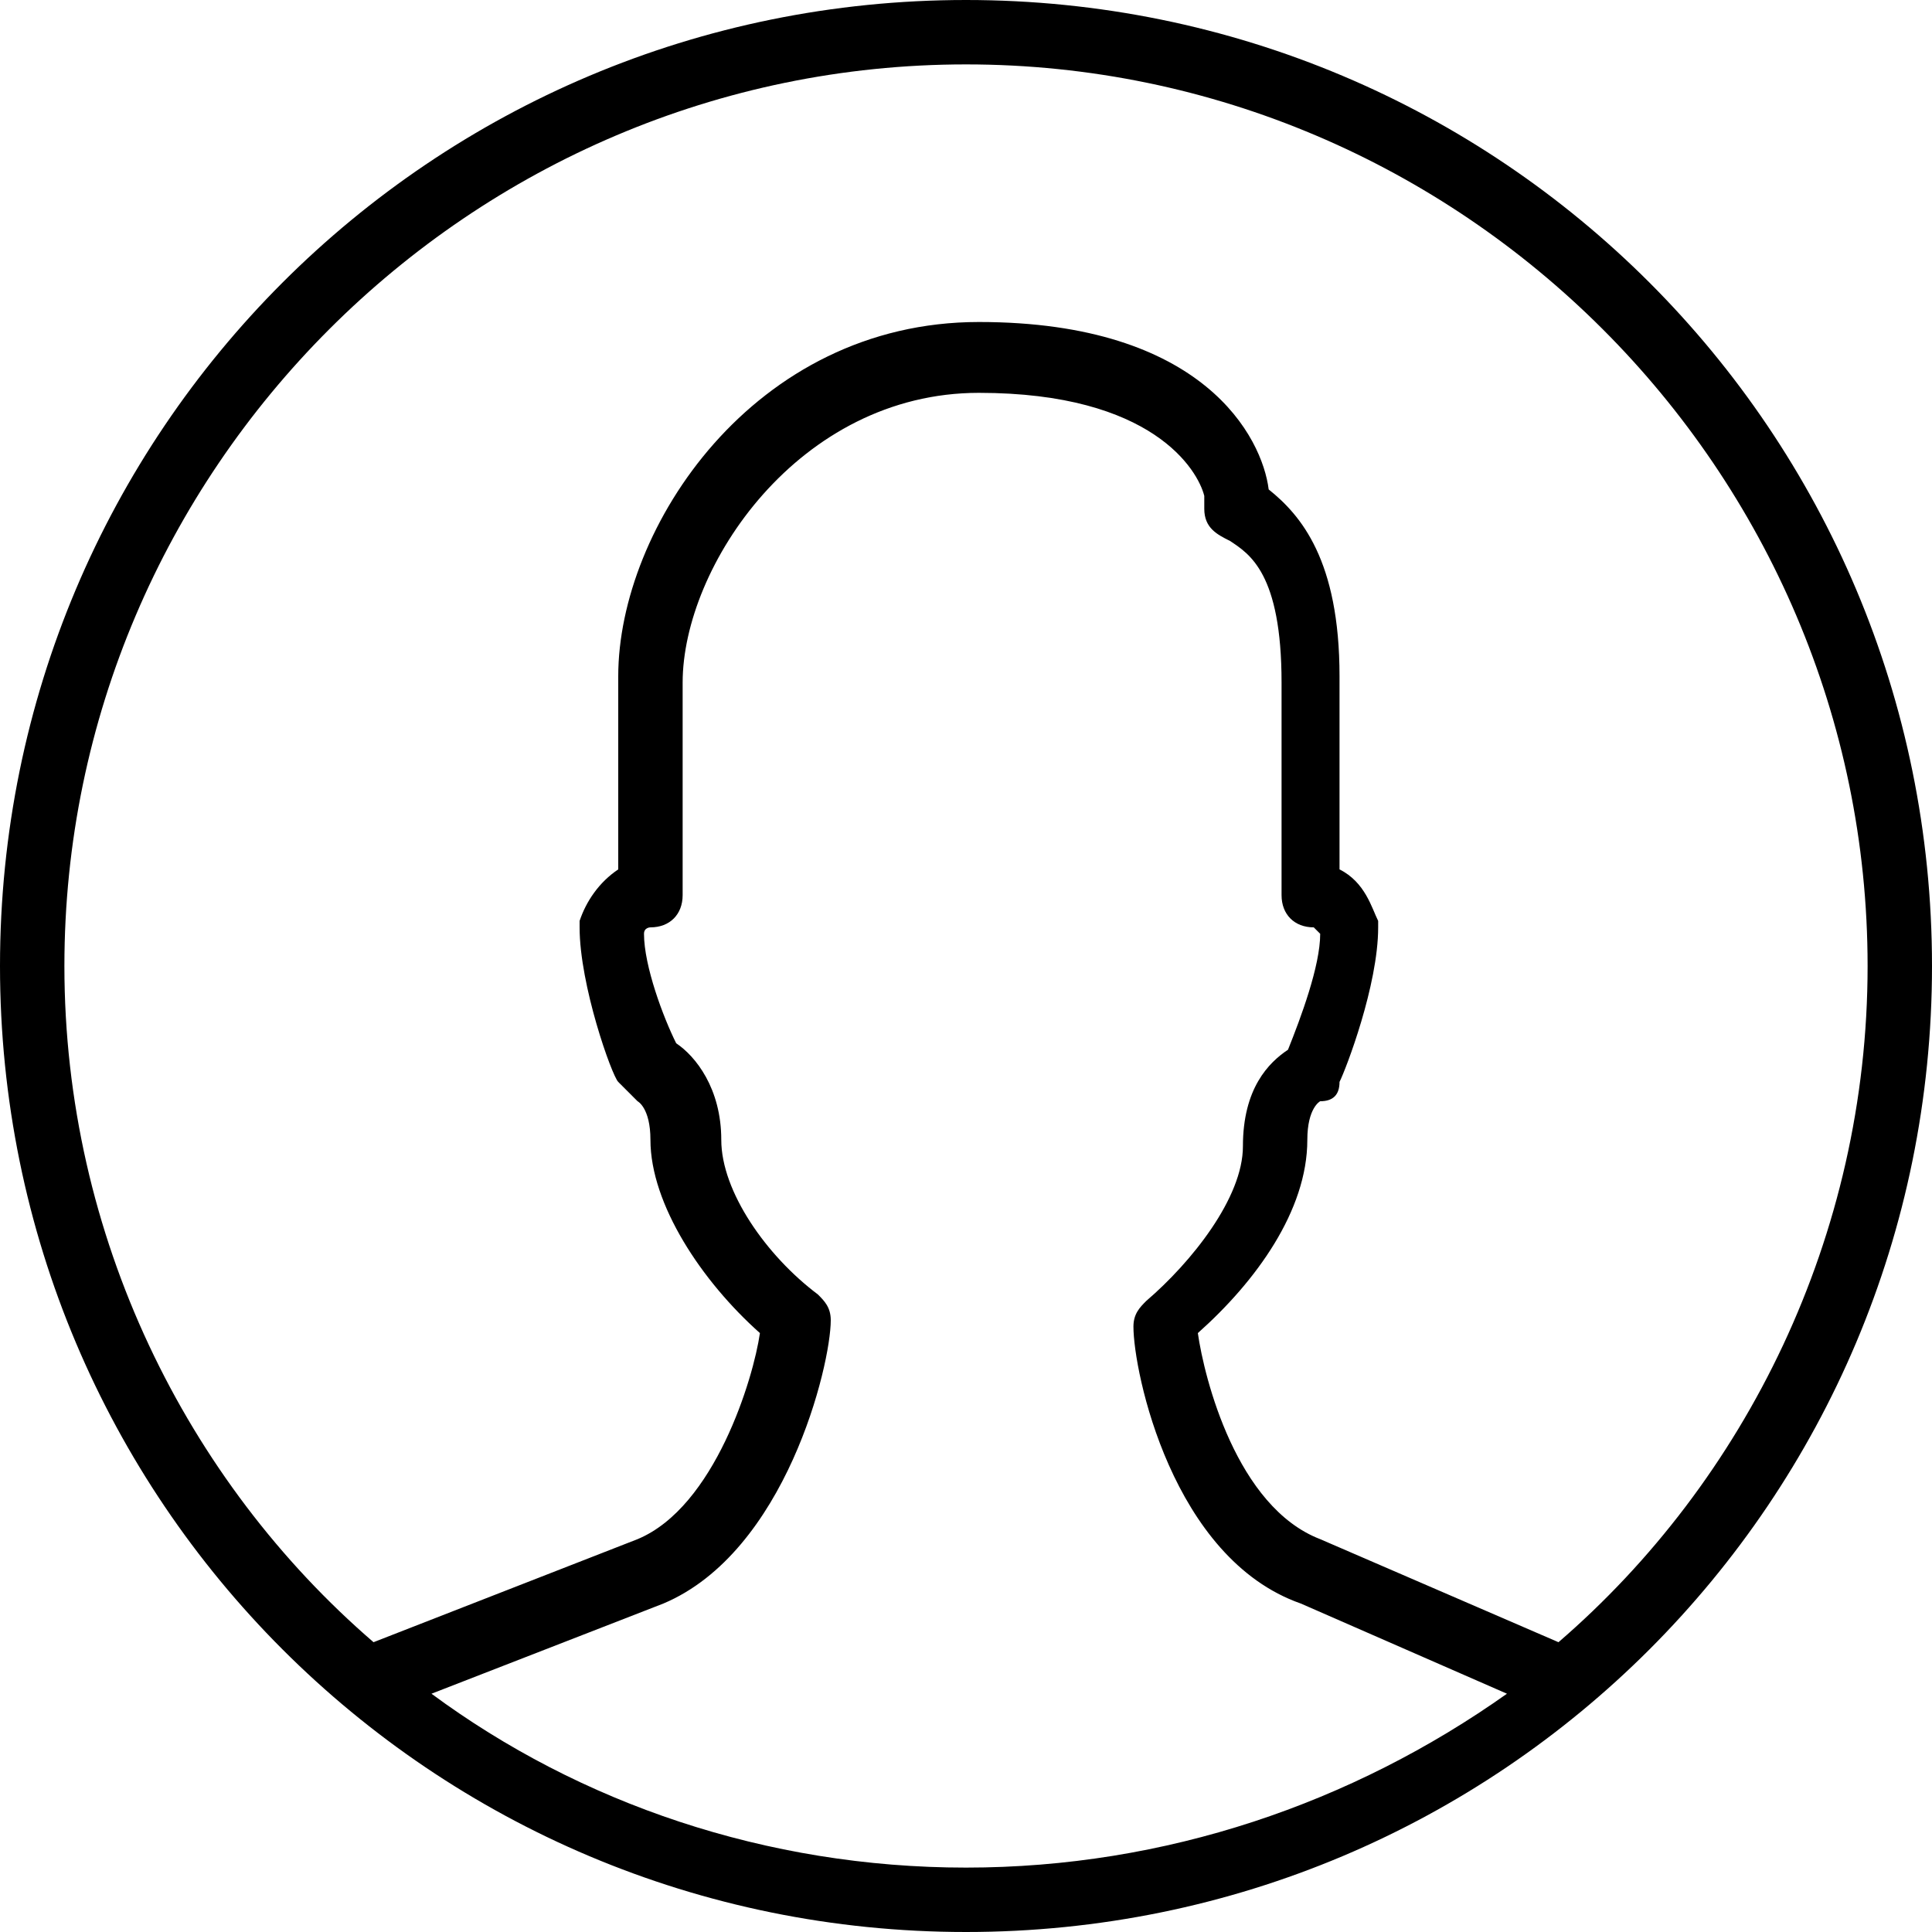 <svg xmlns="http://www.w3.org/2000/svg" xmlns:xlink="http://www.w3.org/1999/xlink" id="Layer_1" x="0px" y="0px" viewBox="0 0 30 30" style="enable-background:new 0 0 30 30;" xml:space="preserve"><g><g><path d="M15,0C6.7,0,0,6.7,0,15s6.7,15,15,15s15-6.7,15-15S23.3,0,15,0z M15,29c-3.1,0-6-1-8.3-2.7l3.6-1.4&#10;&#9;&#9;&#9;c1.9-0.8,2.6-3.7,2.6-4.4c0-0.2-0.1-0.3-0.2-0.4c-0.8-0.6-1.5-1.6-1.5-2.4c0-0.8-0.4-1.3-0.7-1.5C10.3,15.8,10,15,10,14.5&#10;&#9;&#9;&#9;c0-0.1,0.1-0.1,0.1-0.1c0.3,0,0.5-0.2,0.5-0.5v-3.3c0-1.8,1.8-4.5,4.6-4.5c2.7,0,3.4,1.2,3.5,1.6c0,0.1,0,0.1,0,0.2&#10;&#9;&#9;&#9;c0,0.3,0.2,0.4,0.4,0.5c0.3,0.2,0.8,0.5,0.8,2.2v3.3c0,0.3,0.2,0.5,0.5,0.5c0,0,0.1,0.1,0.1,0.1c0,0.5-0.3,1.3-0.5,1.8&#10;&#9;&#9;&#9;c-0.3,0.2-0.7,0.6-0.7,1.5c0,0.8-0.8,1.8-1.5,2.4c-0.1,0.1-0.2,0.2-0.2,0.4c0,0.7,0.6,3.6,2.6,4.3l3.2,1.4C21,28,18.1,29,15,29z&#10;&#9;&#9;&#9; M24.2,25.5l-3.7-1.6c-1.3-0.5-1.8-2.5-1.9-3.2c0.9-0.8,1.7-1.9,1.7-3c0-0.5,0.2-0.6,0.2-0.6c0.2,0,0.3-0.1,0.3-0.3&#10;&#9;&#9;&#9;c0.1-0.2,0.6-1.5,0.6-2.4c0,0,0-0.1,0-0.1c-0.1-0.2-0.2-0.6-0.6-0.8v-3c0-1.8-0.6-2.5-1.1-2.9c-0.1-0.8-1-2.6-4.5-2.6&#10;&#9;&#9;&#9;c-3.5,0-5.6,3.2-5.6,5.5v3C9.3,13.7,9.1,14,9,14.3c0,0,0,0.1,0,0.1c0,0.9,0.5,2.3,0.6,2.4c0.1,0.1,0.2,0.2,0.3,0.3&#10;&#9;&#9;&#9;c0,0,0.2,0.1,0.2,0.6c0,1,0.8,2.2,1.7,3c-0.1,0.7-0.7,2.7-1.9,3.2l-4.1,1.6c0,0,0,0,0,0C2.9,23,1,19.2,1,15C1,7.3,7.3,1,15,1&#10;&#9;&#9;&#9;s14,6.3,14,14C29,19.2,27.1,23,24.2,25.5z"></path></g></g></svg>